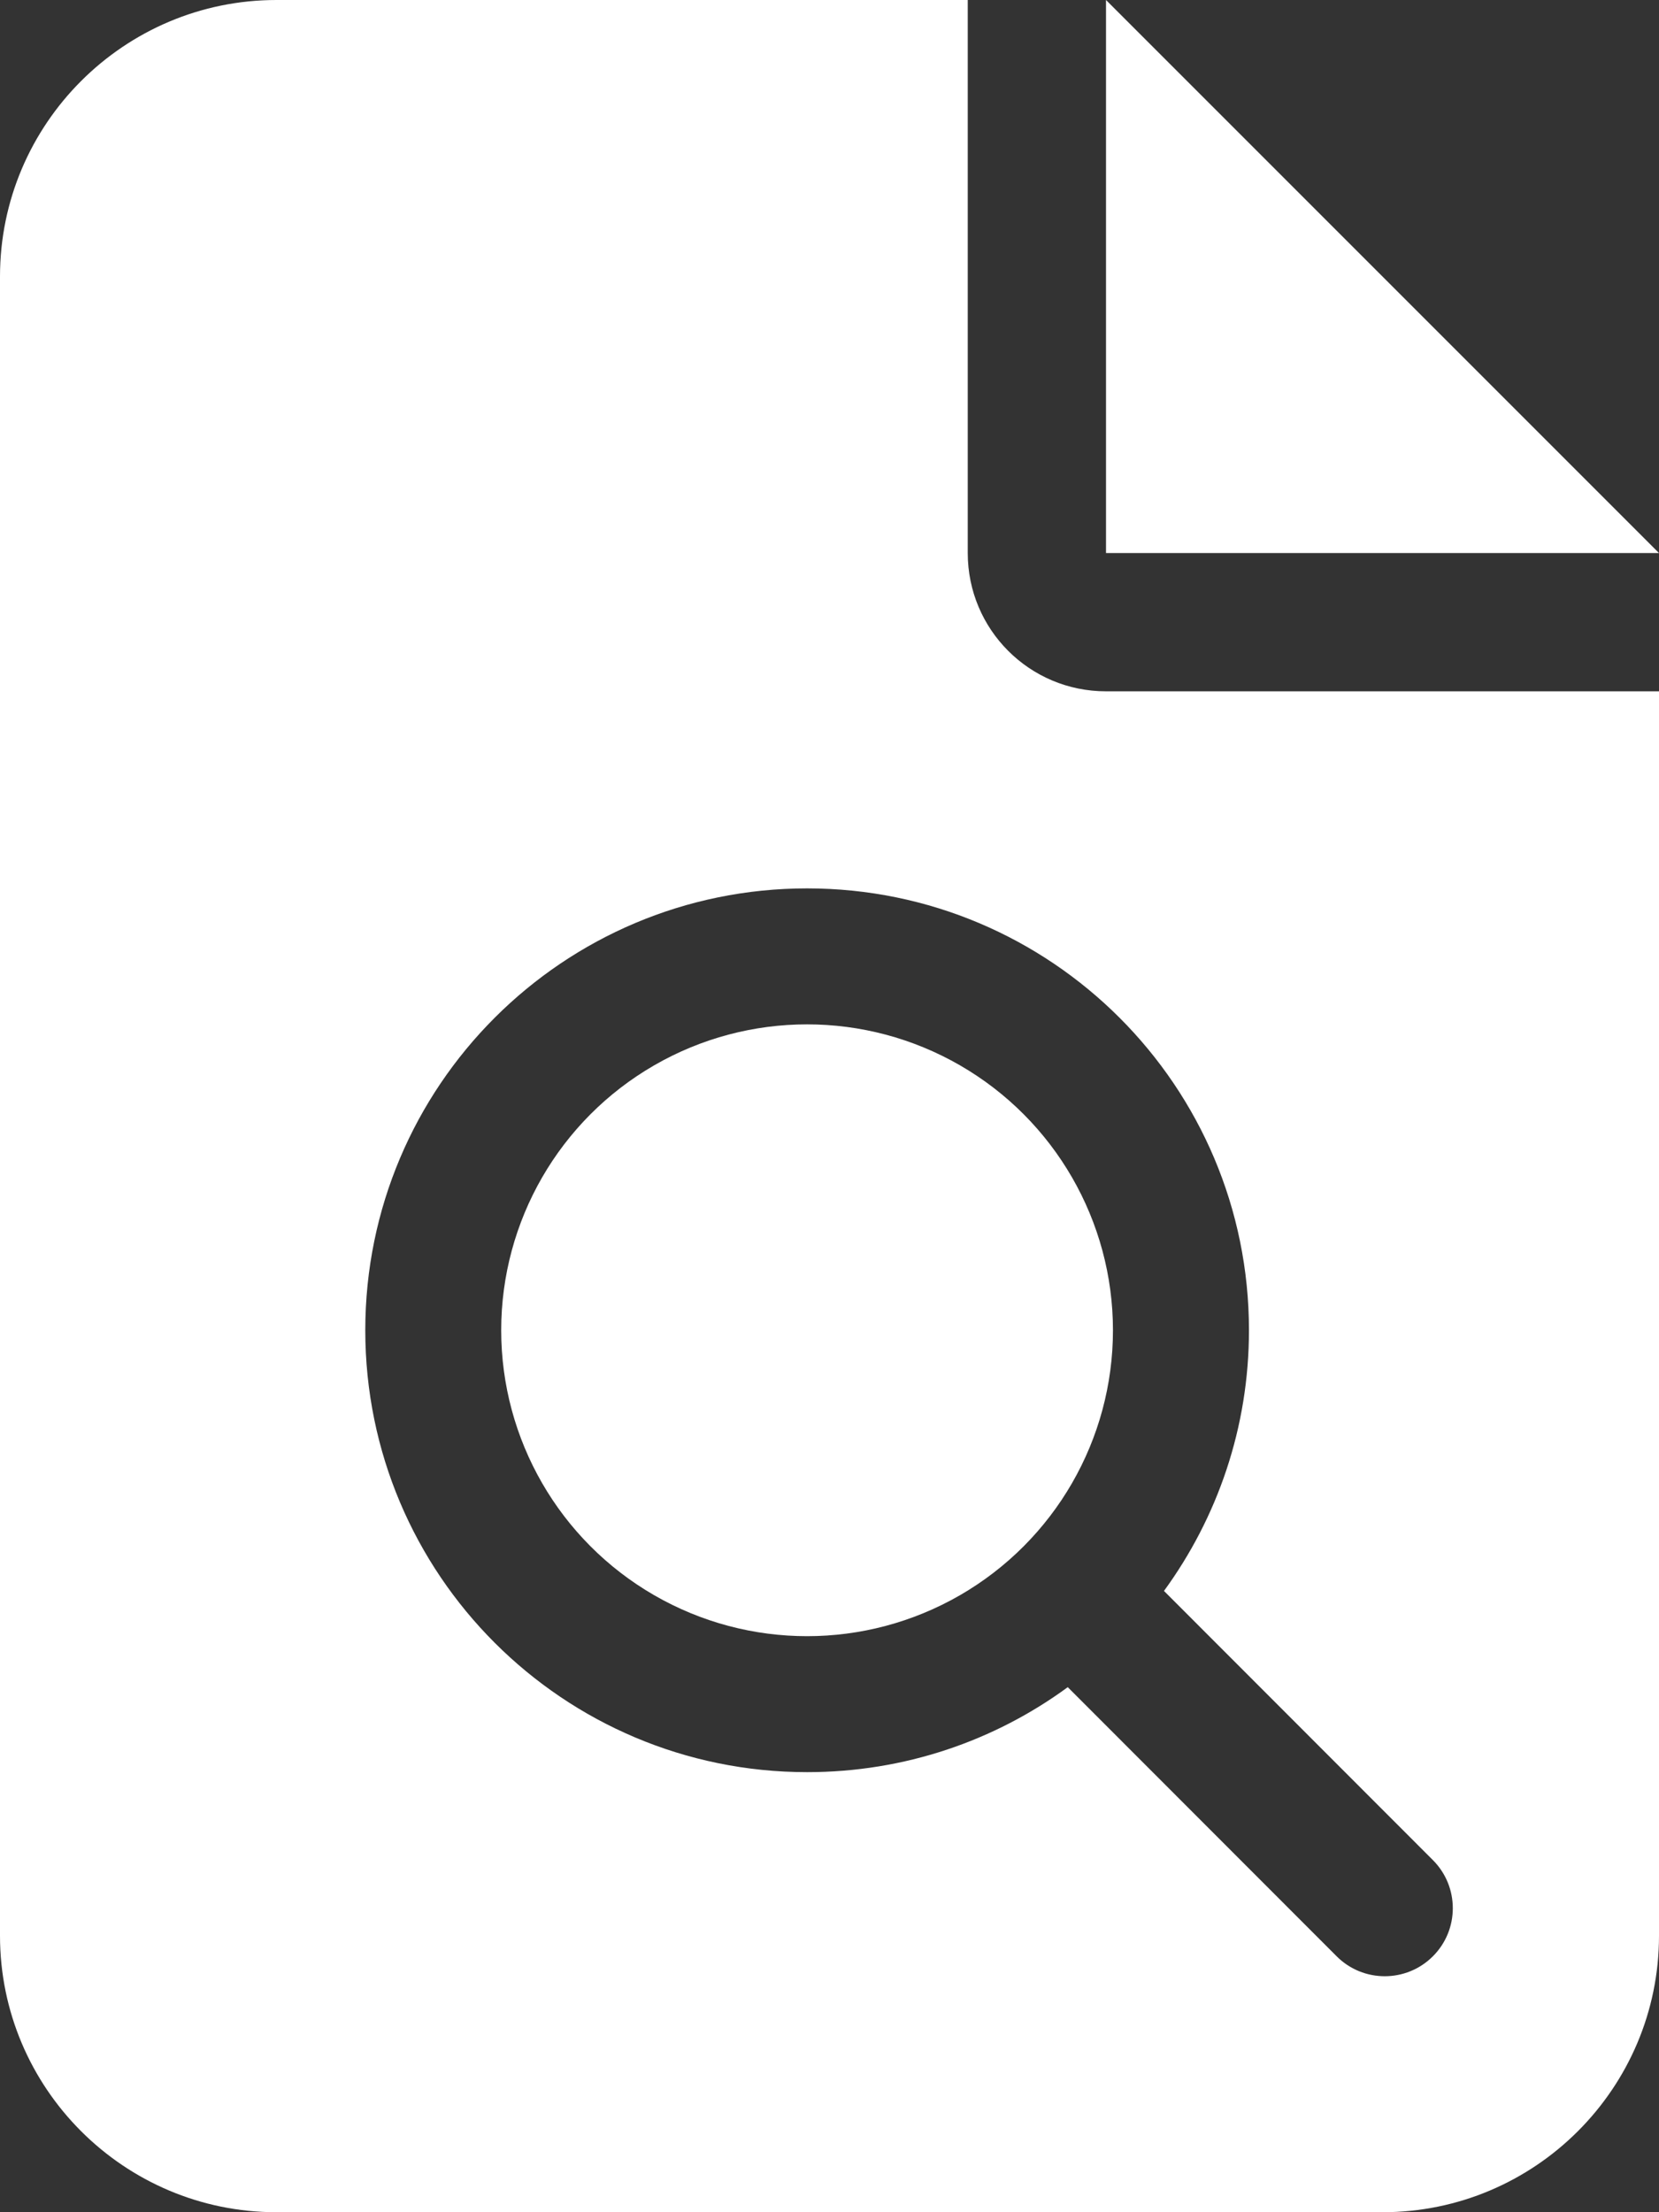 <svg xmlns="http://www.w3.org/2000/svg" id="Layer_2" data-name="Layer 2" viewBox="0 0 384 512"><rect x="0" y="0" width="384" height="512" fill="#333333" stroke="none"/><defs><style>      .cls-1 {        fill: #fff;      }    </style></defs><g id="Layer_1-2" data-name="Layer 1"><g><circle class="cls-1" cx="186.81" cy="307.88" r="70.8"></circle><polygon class="cls-1" points="256 0 256 128 384 128 256 0"></polygon><path class="cls-1" d="M256,160c-17.7,0-32-14.3-32-32V0H64C28.7,0,0,28.7,0,64v384c0,35.3,28.7,64,64,64h256c35.3,0,64-28.7,64-64V160h-128ZM331.66,452.77c-6.15,6.15-16.13,6.15-22.27,0l-62.24-62.29c-16.91,12.39-37.76,19.67-60.33,19.67-56.49,0-102.27-45.77-102.27-102.27s45.77-102.27,102.27-102.27,102.27,45.77,102.27,102.27c0,22.57-7.33,43.41-19.67,60.33l62.24,62.29c6.15,6.15,6.15,16.13,0,22.27Z"></path></g></g></svg>